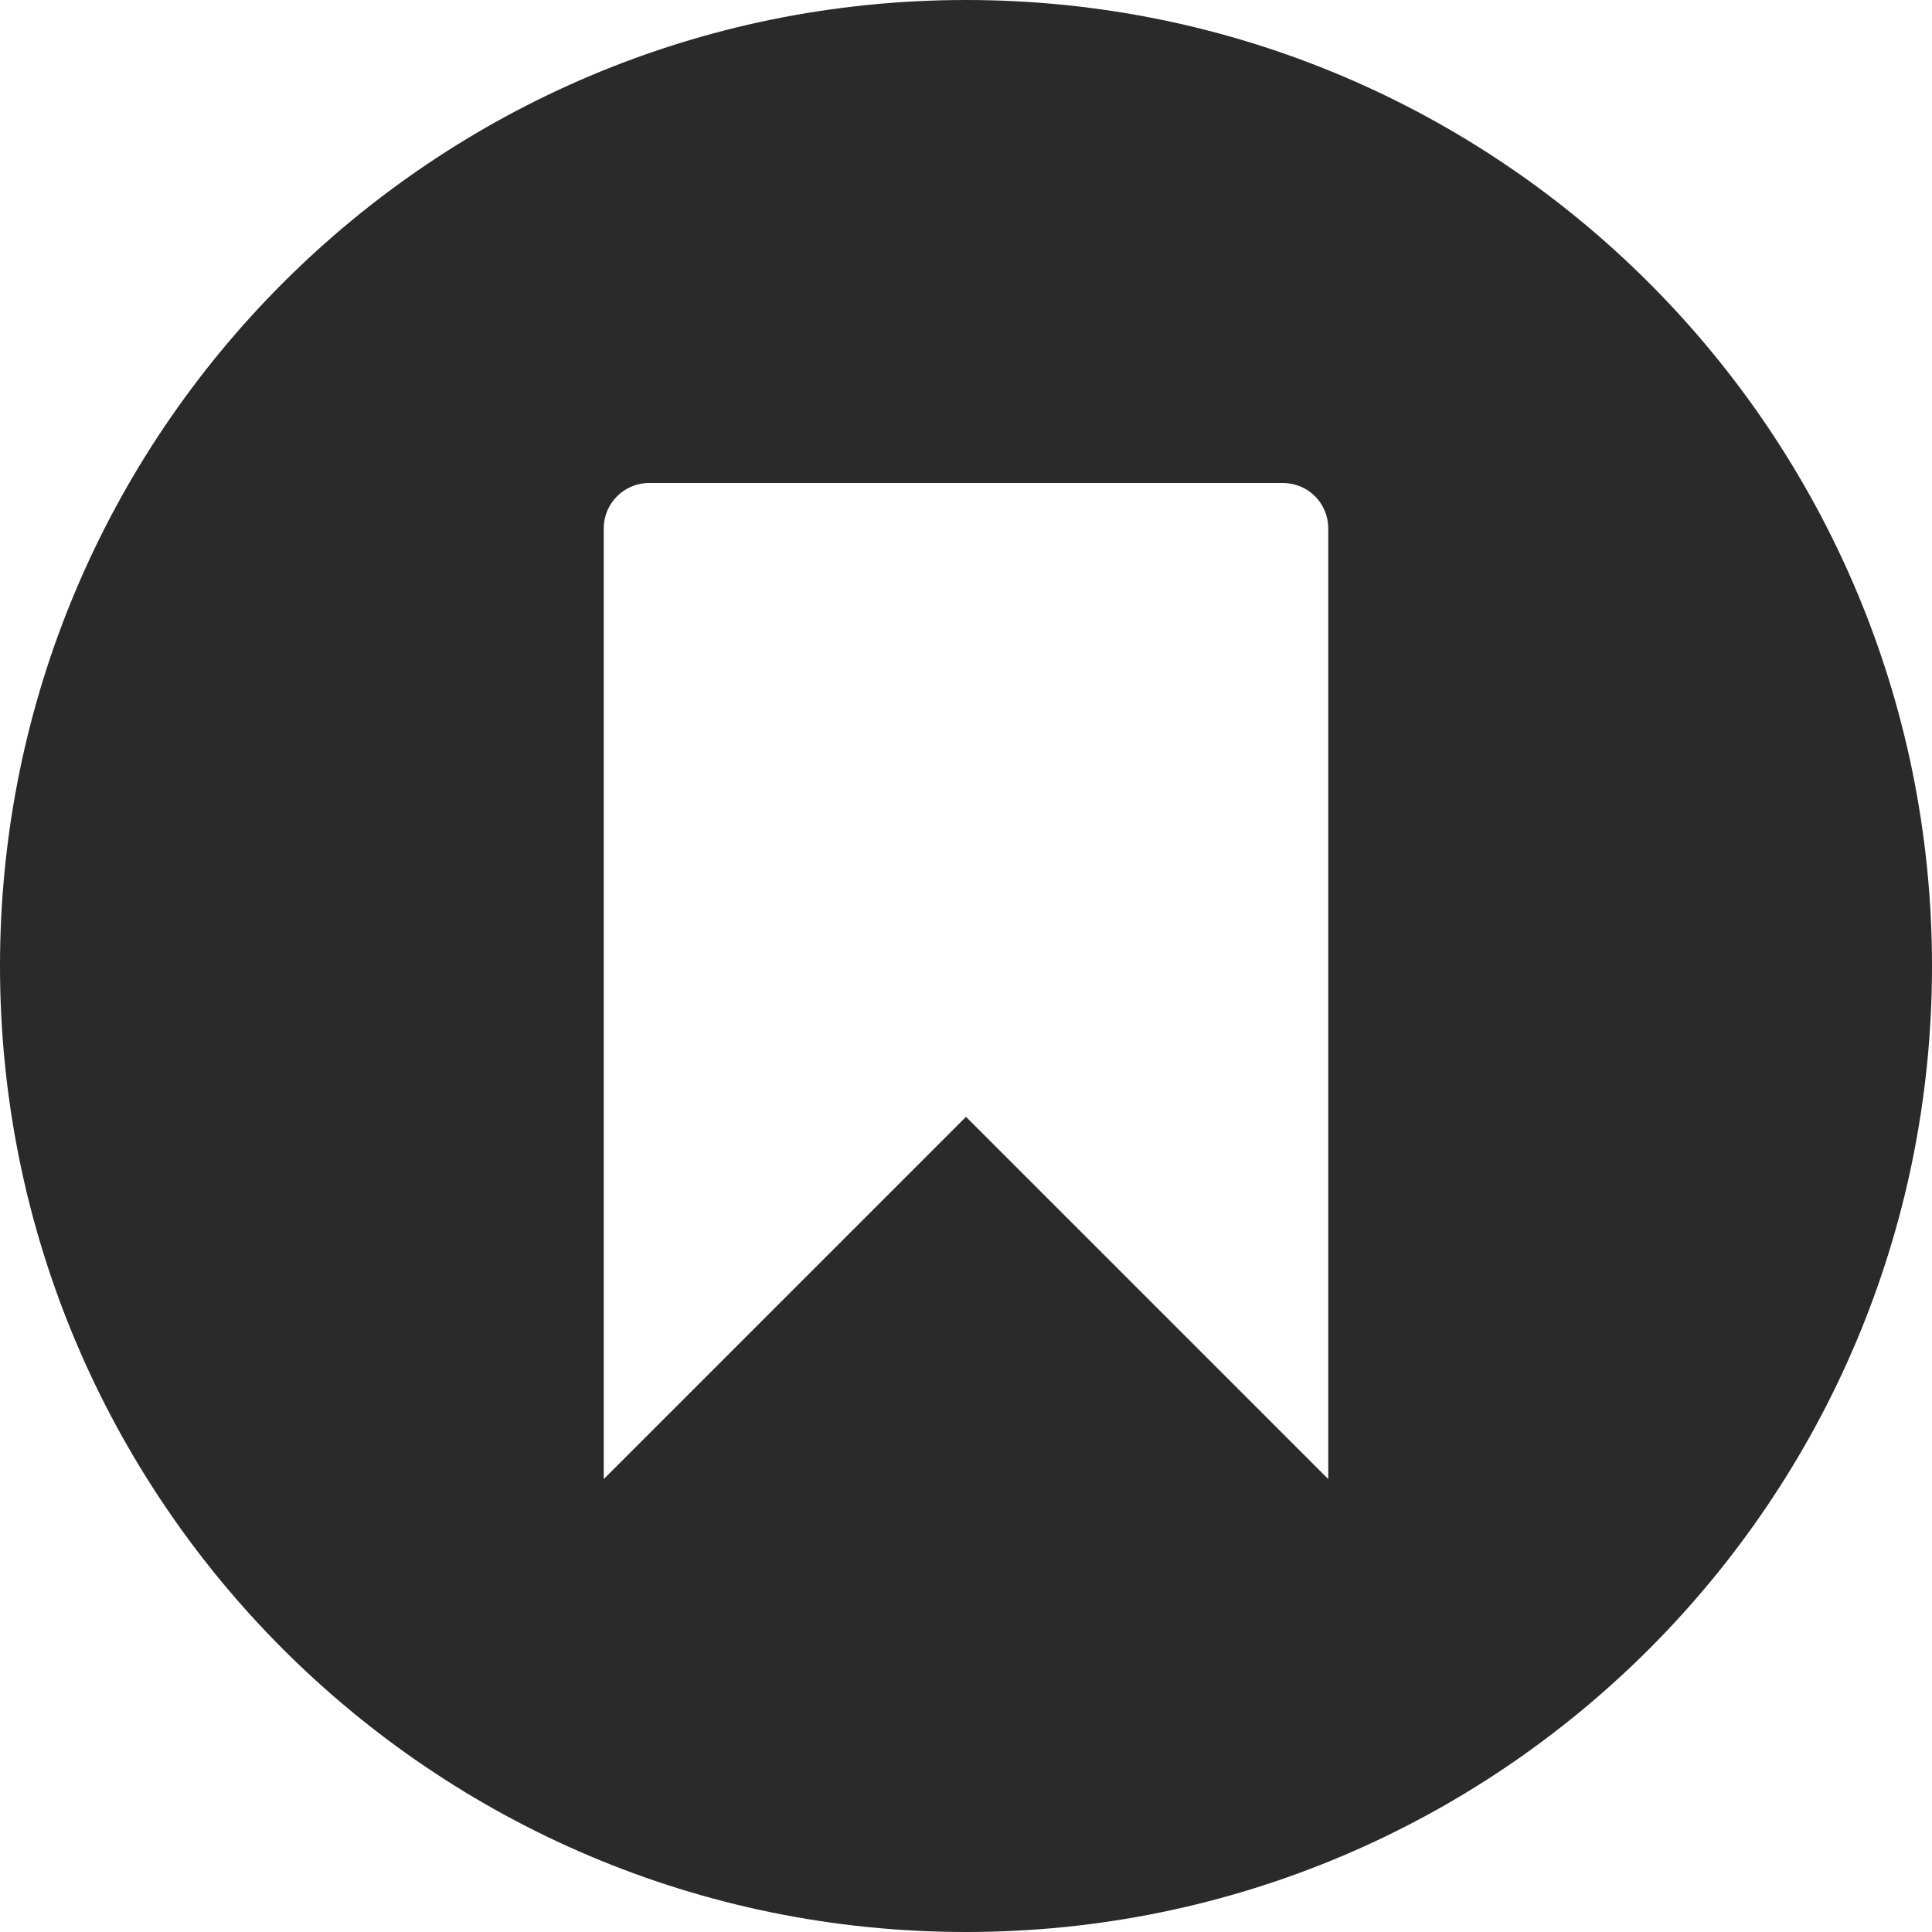 <svg width="32" height="32" viewBox="0 0 32 32" fill="none" xmlns="http://www.w3.org/2000/svg">
<path fill-rule="evenodd" clip-rule="evenodd" d="M16 32C24.837 32 32 24.837 32 16C32 7.163 24.837 0 16 0C7.163 0 0 7.163 0 16C0 24.837 7.163 32 16 32ZM10 8.751C10 8.335 10.338 8 10.751 8H21.249C21.665 8 22 8.335 22 8.751V24.498L16 18.498L10 24.498V8.751Z" fill="#2A2A2A"/>
</svg>
